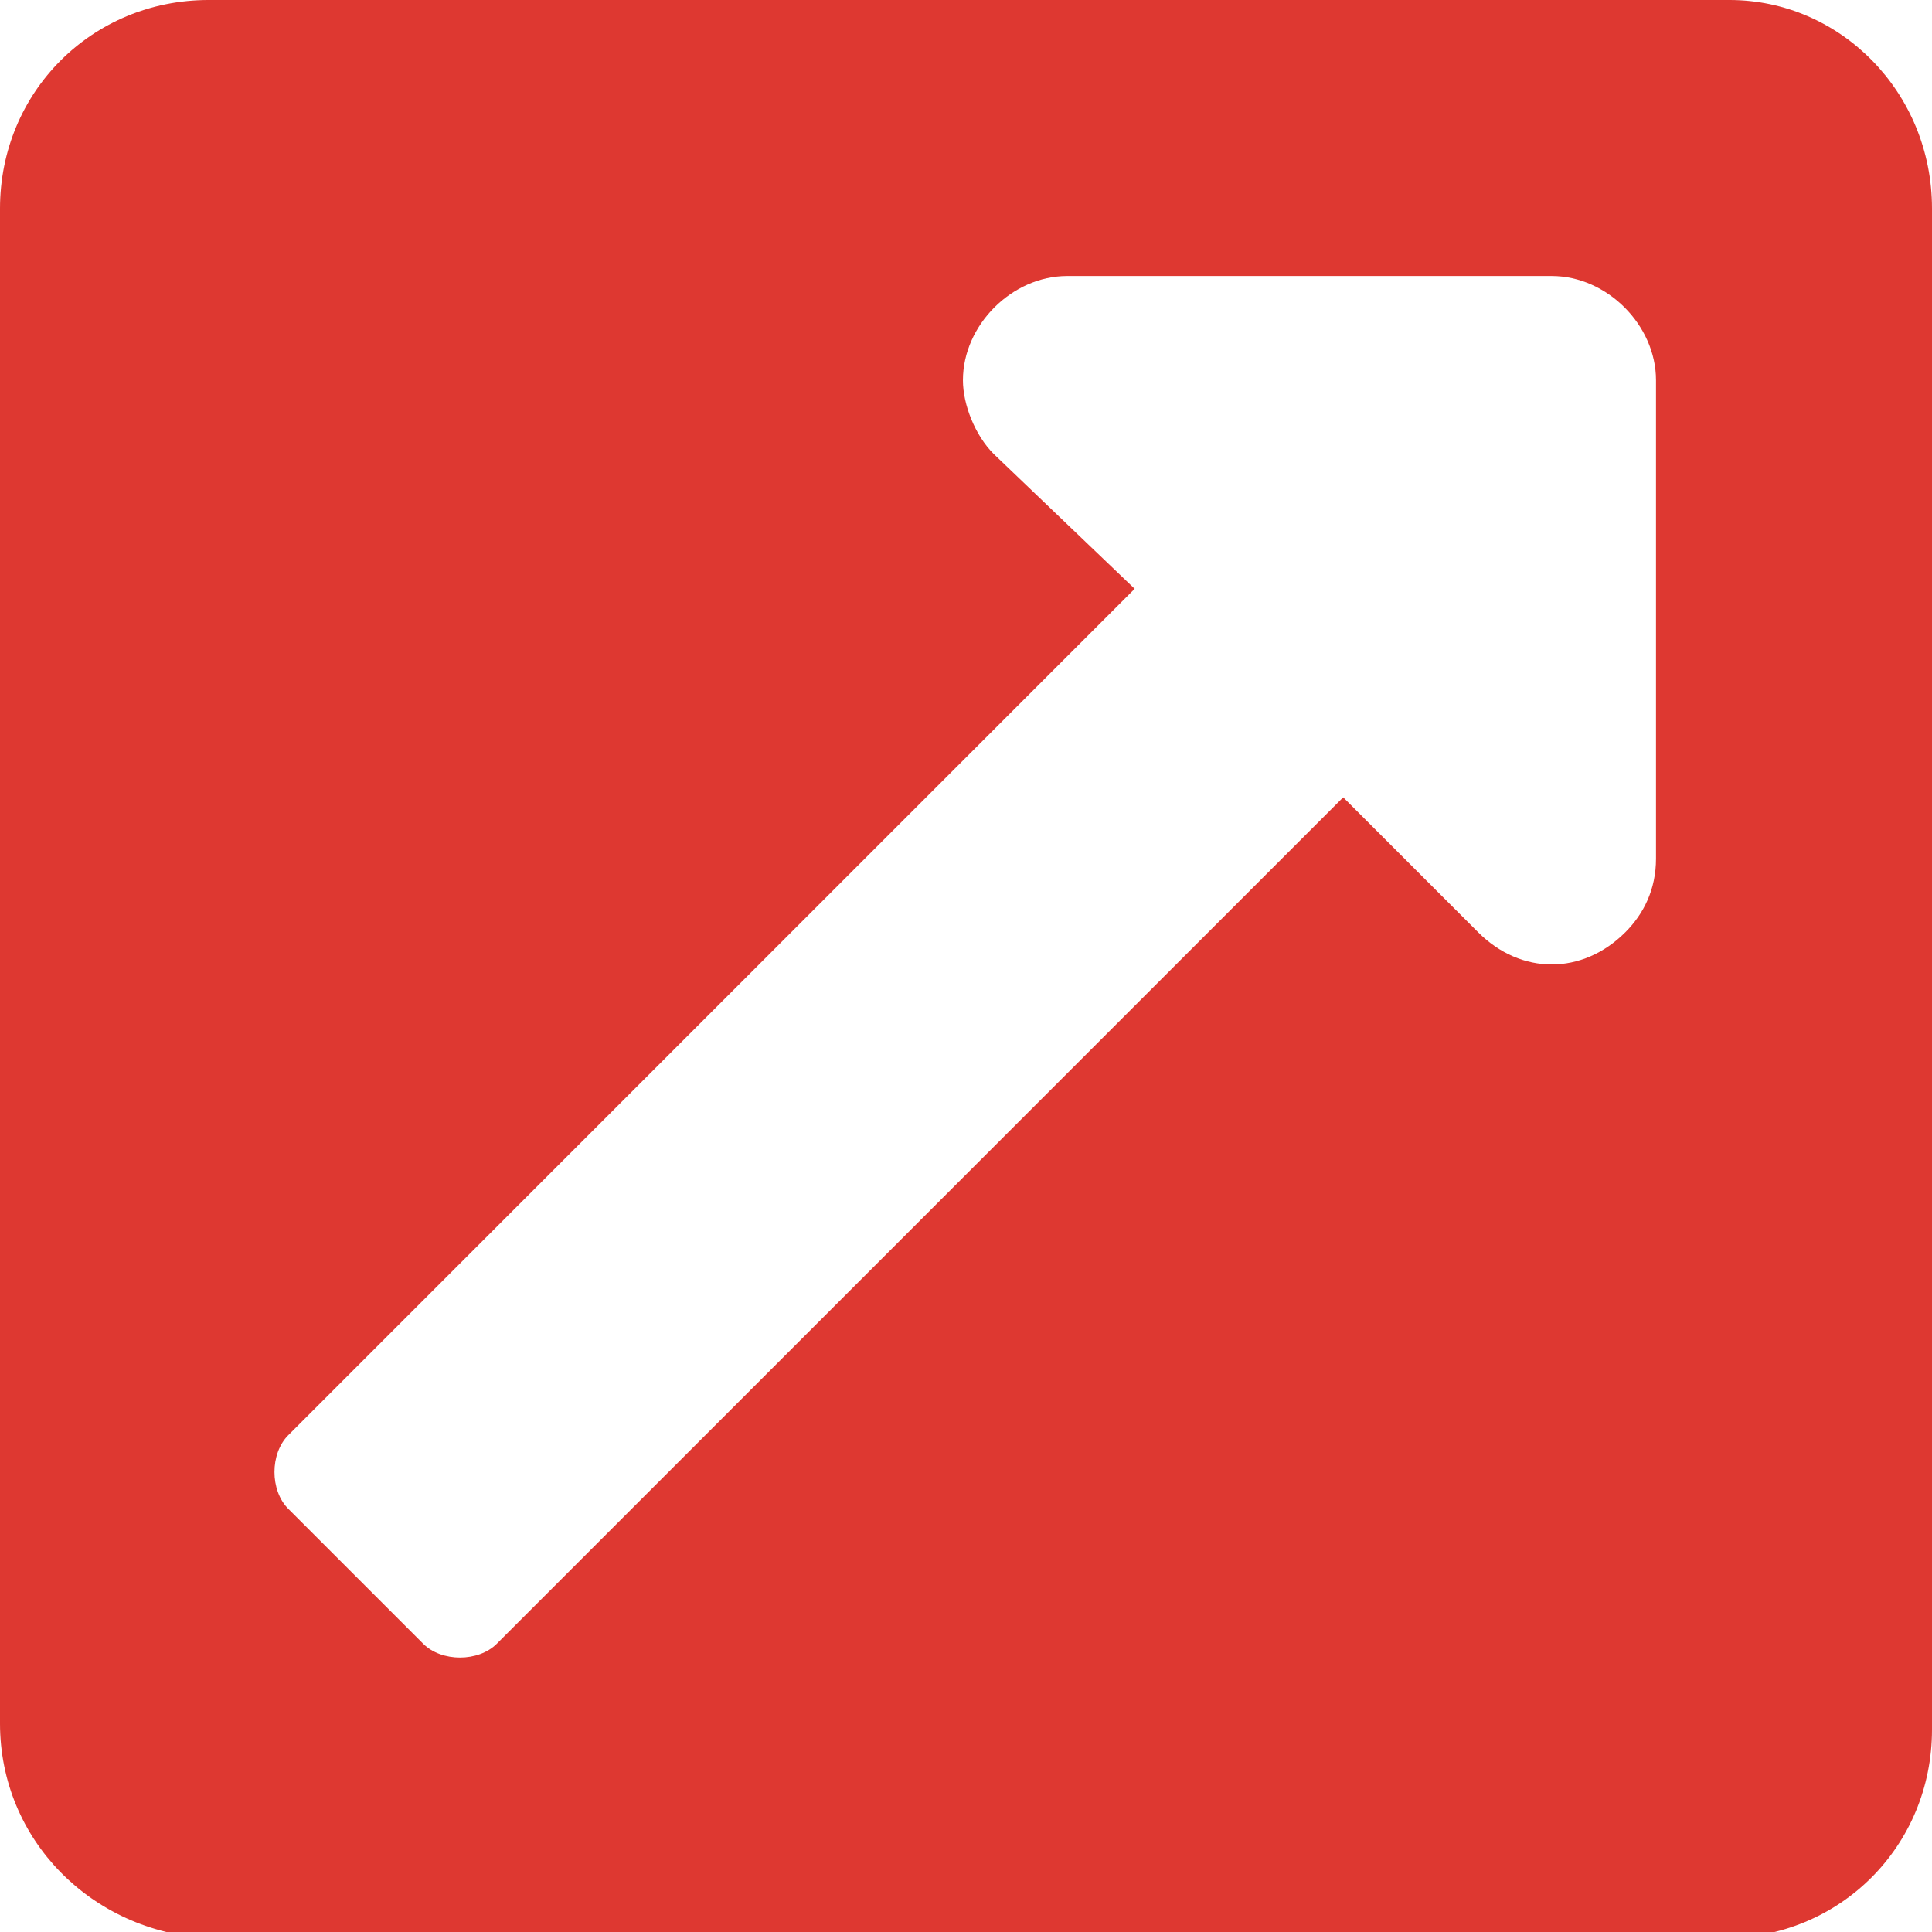<?xml version="1.0" encoding="utf-8"?>
<!-- Generator: Adobe Illustrator 24.1.0, SVG Export Plug-In . SVG Version: 6.00 Build 0)  -->
<svg version="1.1" id="Vrstva_1" xmlns="http://www.w3.org/2000/svg" xmlns:xlink="http://www.w3.org/1999/xlink" x="0px" y="0px"
	 viewBox="0 0 31.5 31.5" style="enable-background:new 0 0 31.5 31.5;" xml:space="preserve">
<style type="text/css">
	.st0{fill:#DE3831;}
</style>
<path id="Icon_awesome-external-link-square-alt" class="st0" d="M31.5,3.4v24.8c0,1.9-1.5,3.4-3.4,3.4l0,0H3.4
	C1.5,31.5,0,30,0,28.1l0,0V3.4C0,1.5,1.5,0,3.4,0h24.8C30,0,31.5,1.5,31.5,3.4z M25.3,4.5h-7.9c-0.9,0-1.7,0.8-1.7,1.7
	c0,0.4,0.2,0.9,0.5,1.2l2.3,2.2L4.7,23.4c-0.3,0.3-0.3,0.9,0,1.2l2.2,2.2c0.3,0.3,0.9,0.3,1.2,0L21.9,13l2.2,2.2
	c0.7,0.7,1.7,0.7,2.4,0c0.3-0.3,0.5-0.7,0.5-1.2V6.2C27,5.3,26.2,4.5,25.3,4.5C25.3,4.5,25.3,4.5,25.3,4.5z"/>
</svg>
